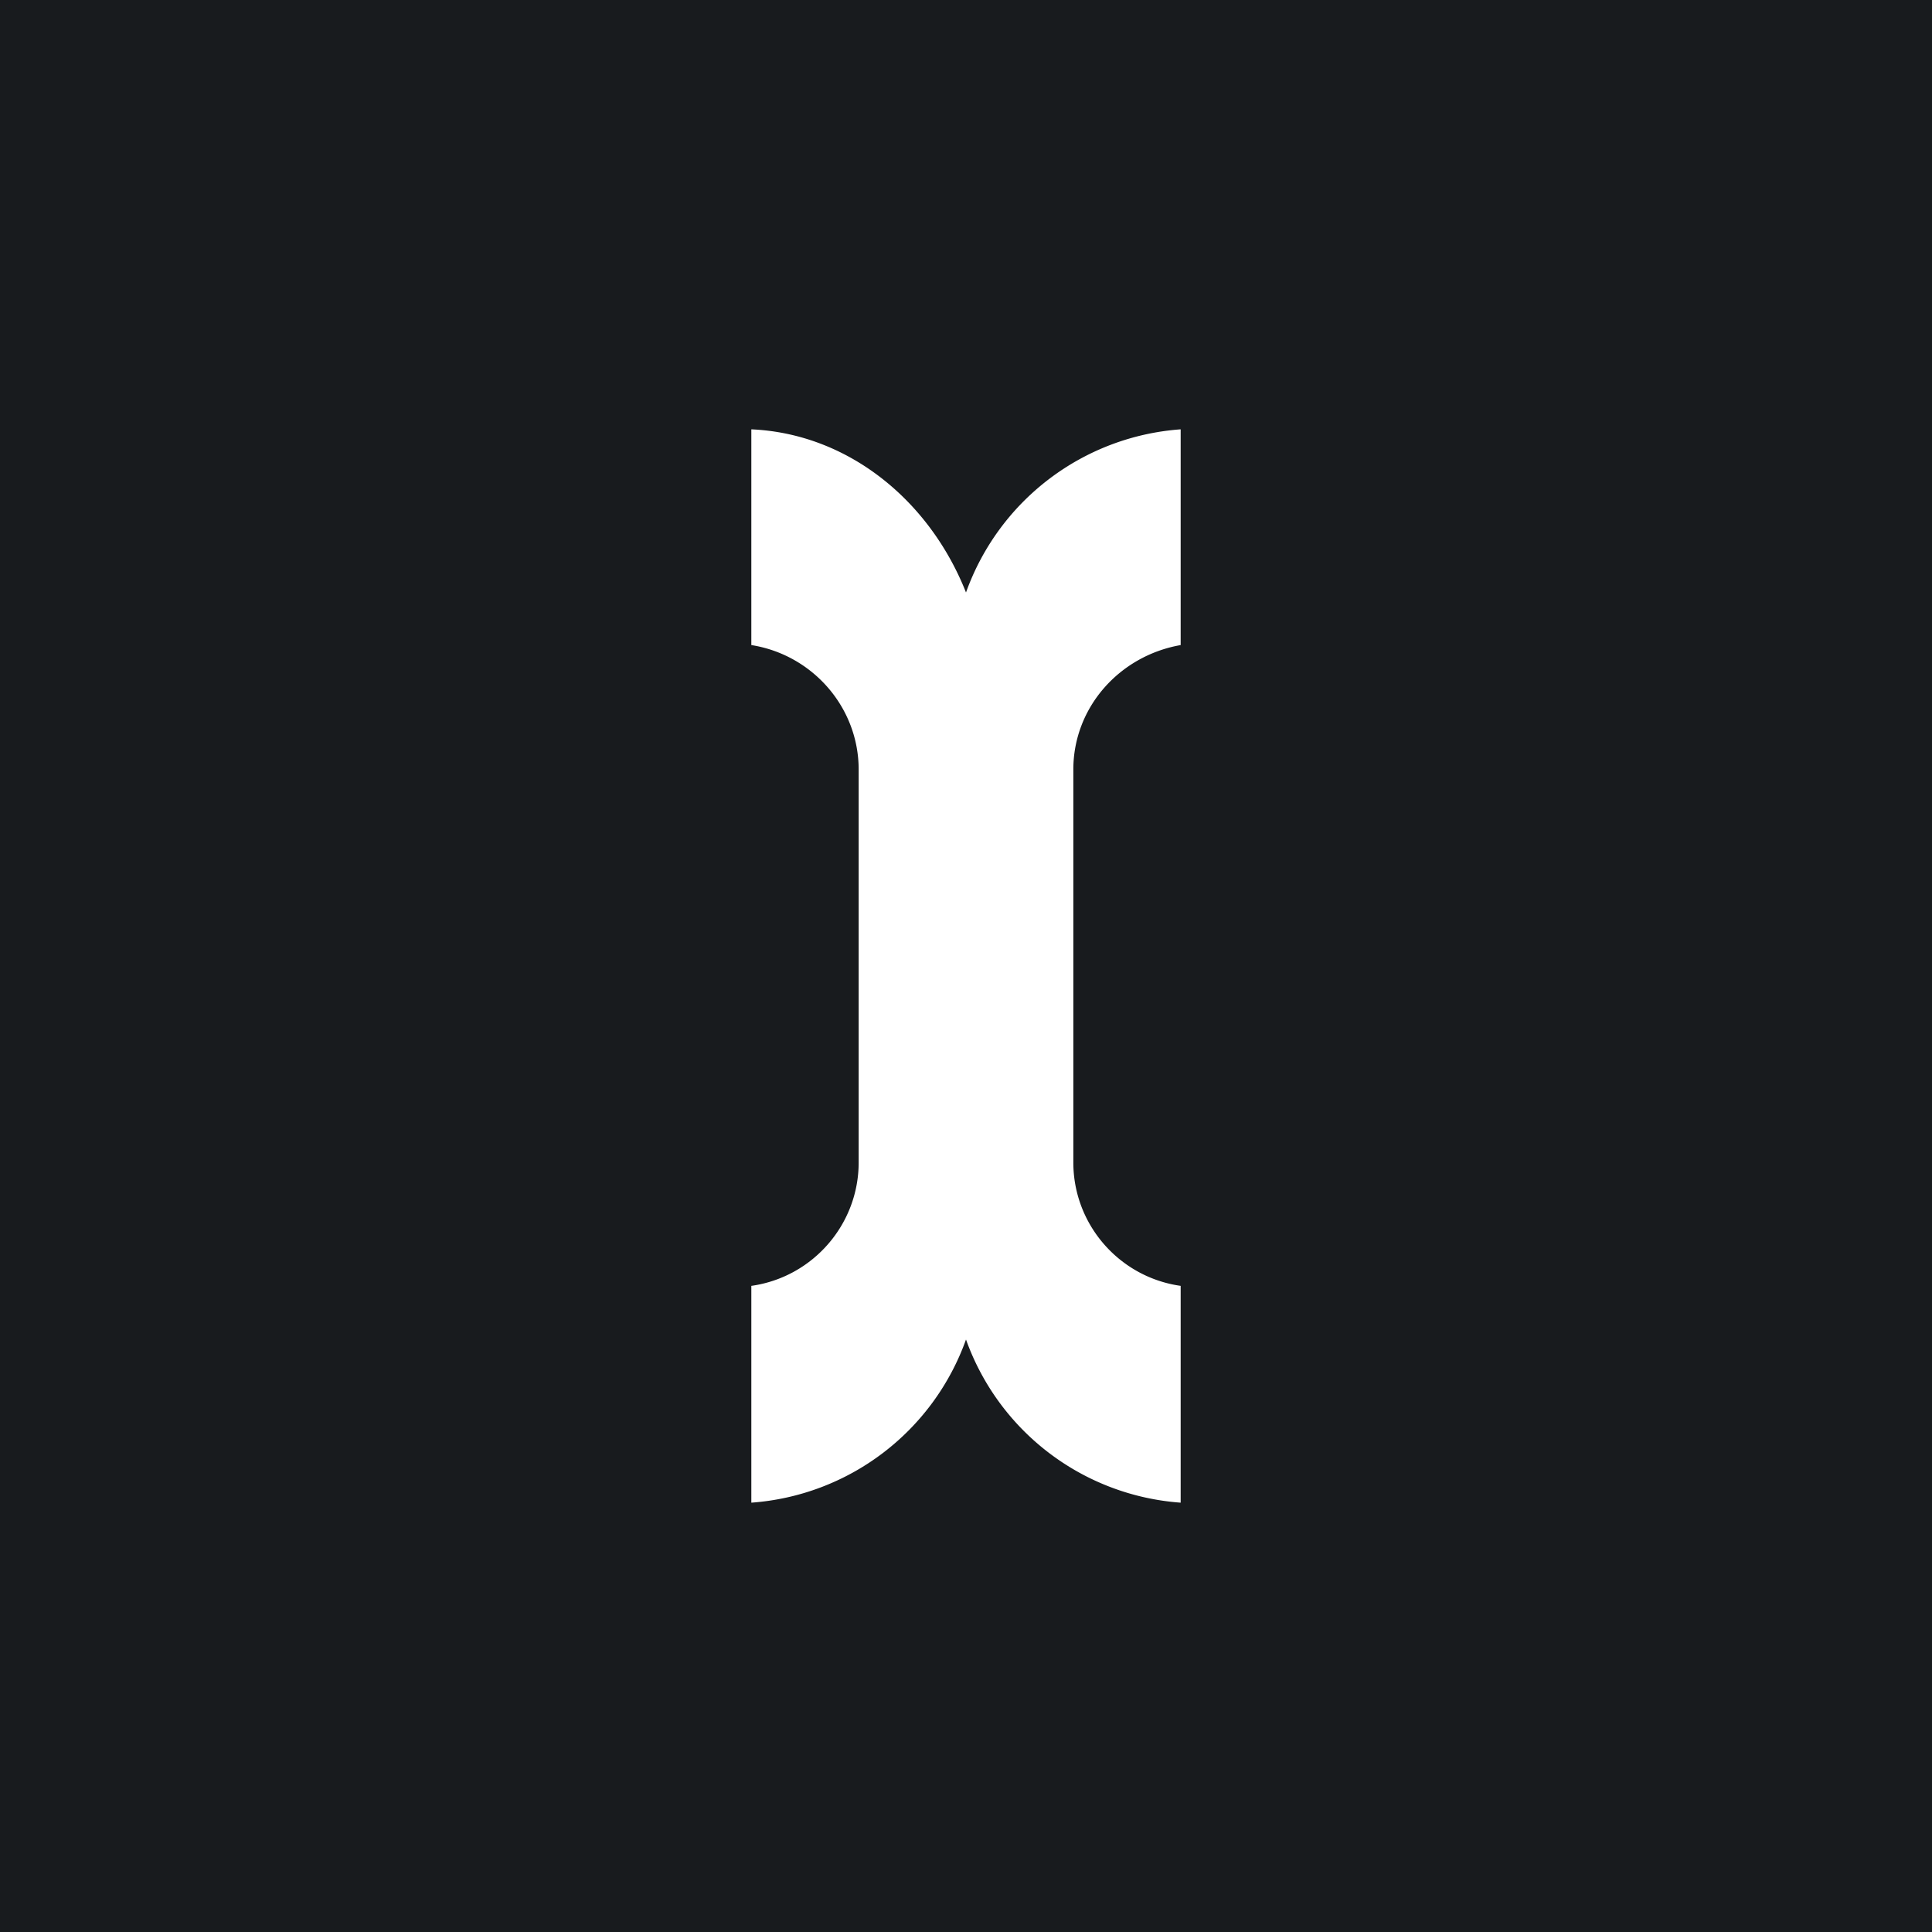 <!-- by TradingView --><svg width="18" height="18" viewBox="0 0 18 18" xmlns="http://www.w3.org/2000/svg"><path fill="#181B1E" d="M0 0h18v18H0z"/><path d="M9 12.48A2.3 2.3 0 0 1 7 14v-2.02c.57-.08 1-.57 1-1.15V7.17c0-.58-.43-1.07-1-1.16V4c.9.04 1.66.66 2 1.52A2.3 2.3 0 0 1 11 4v2.01c-.57.1-1 .58-1 1.16v3.66c0 .58.43 1.07 1 1.15V14a2.3 2.3 0 0 1-2-1.52Z" fill="#fff"/></svg>